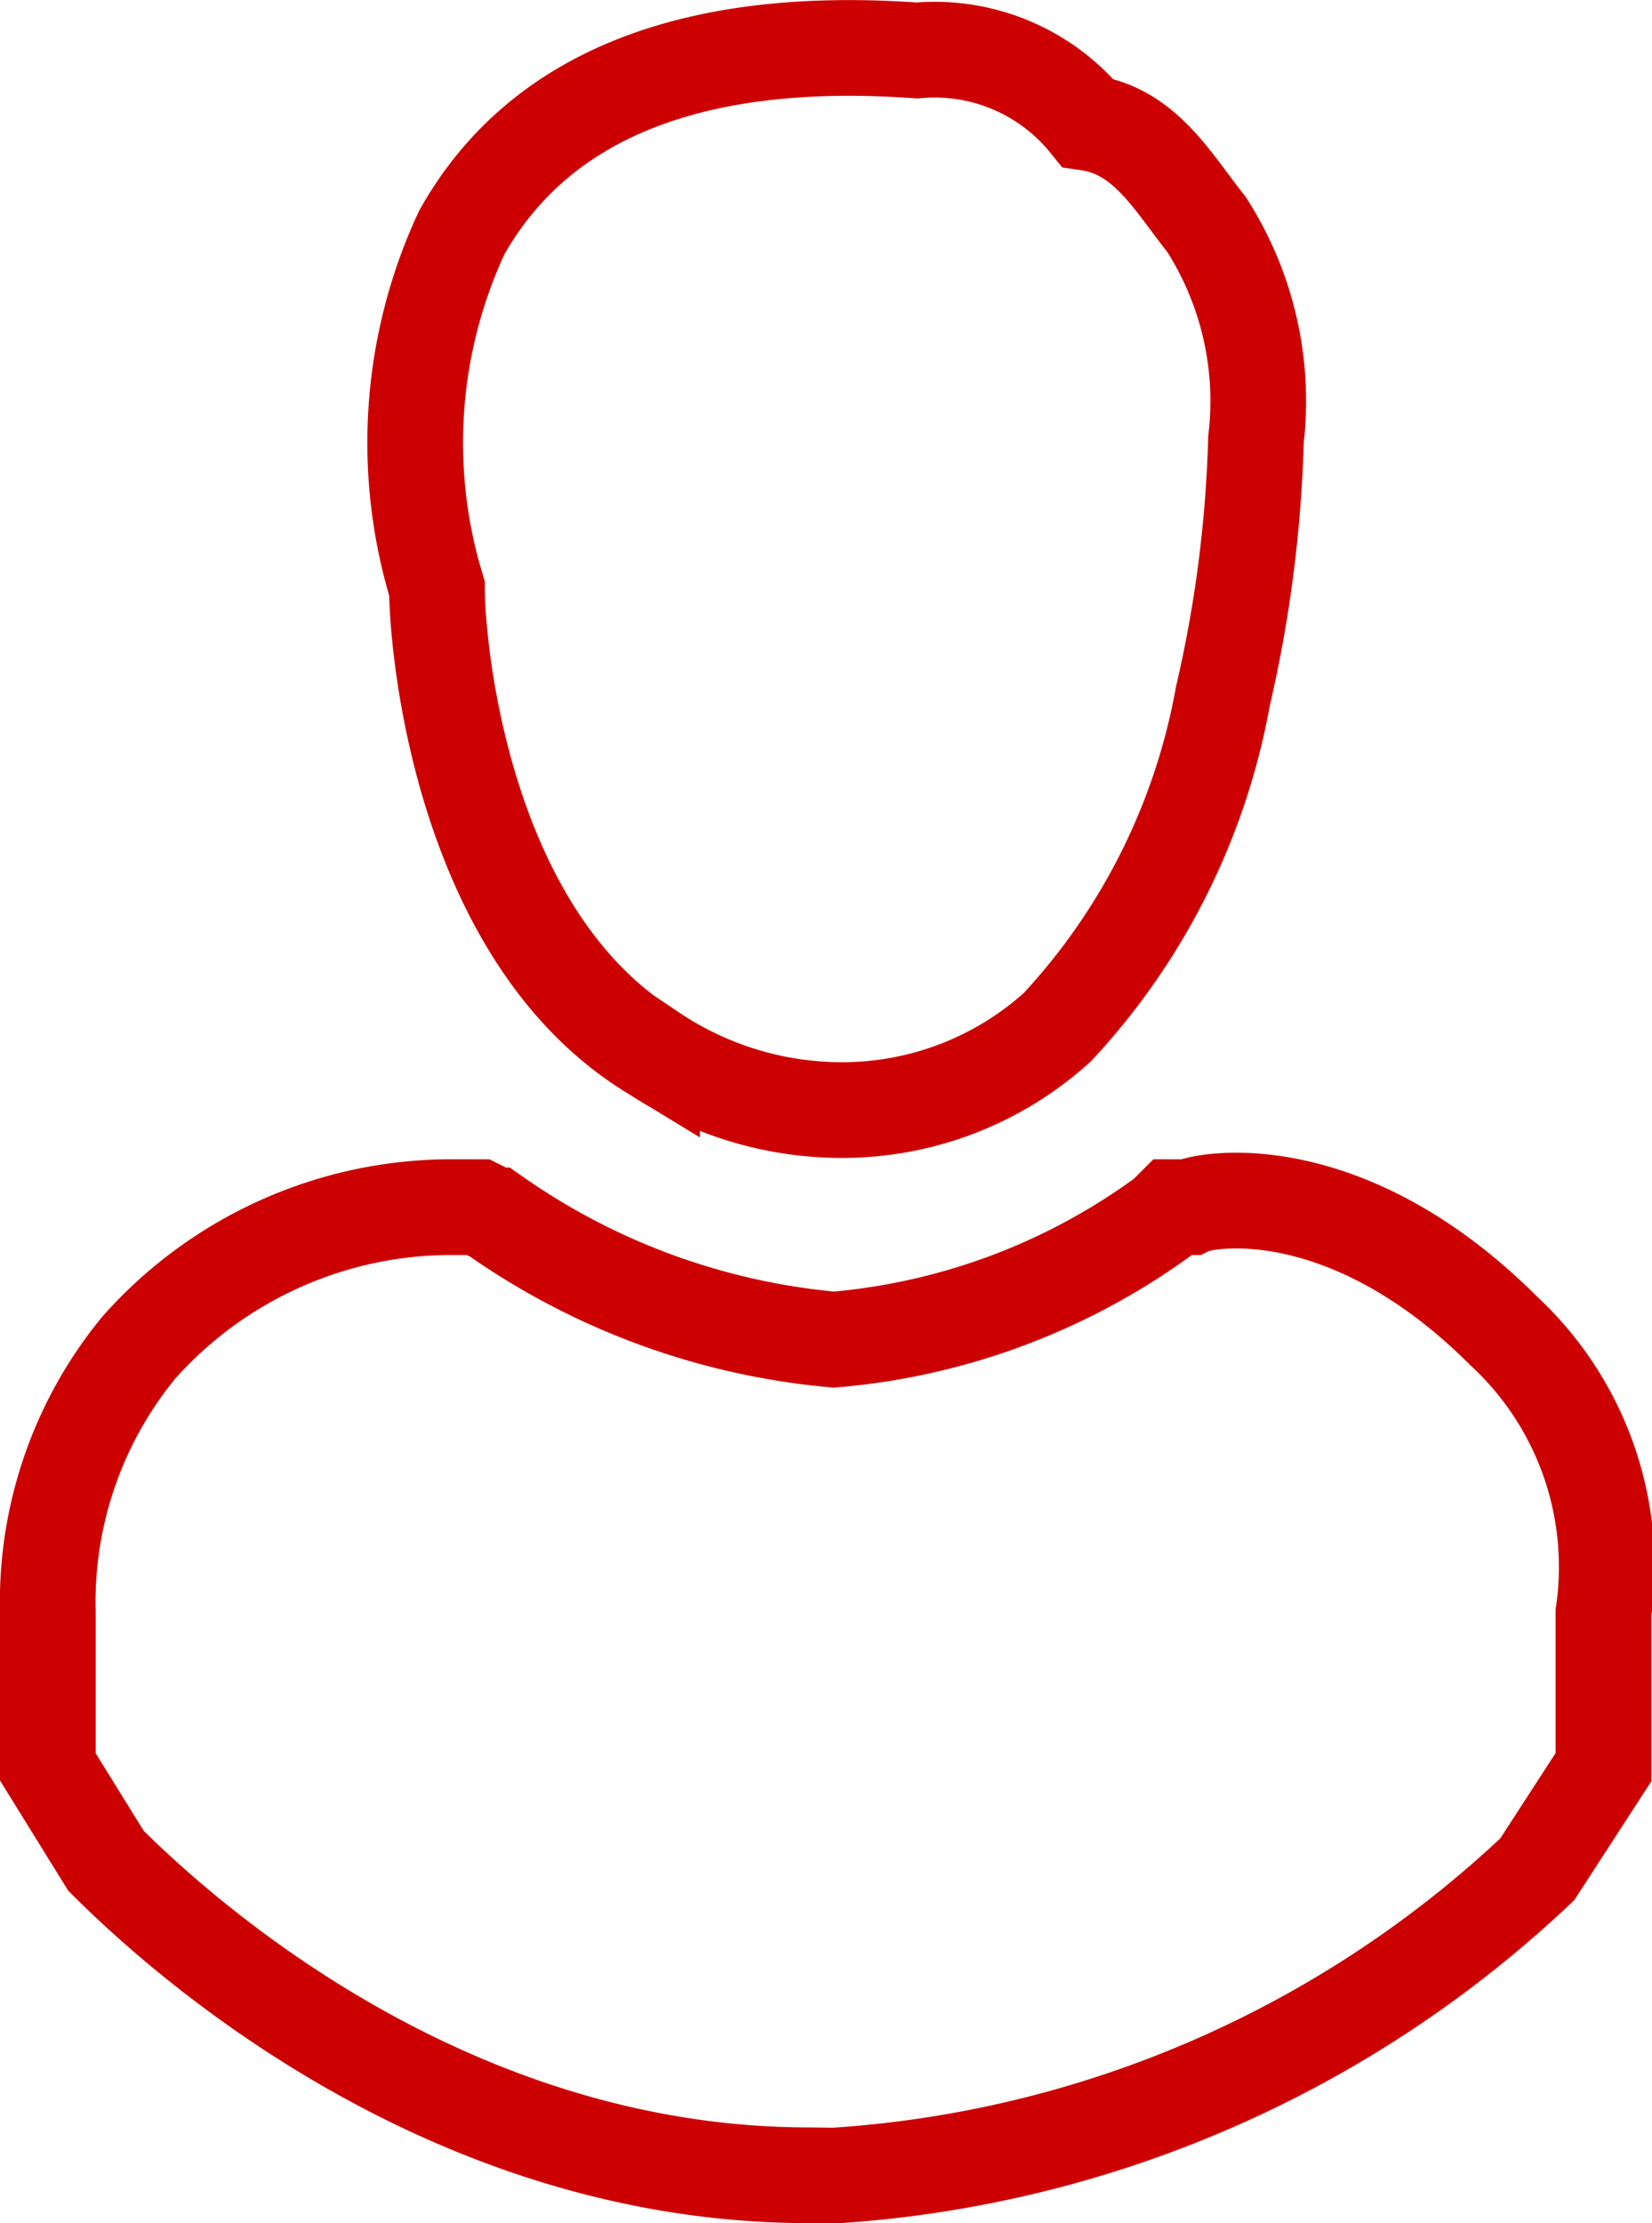 <svg xmlns="http://www.w3.org/2000/svg" width="25.897" height="34.839" viewBox="0 0 25.897 34.839"><defs><style>.a{fill:none;stroke:#cc0001;stroke-linecap:round;stroke-miterlimit:10;stroke-width:1.5px;}</style></defs><path class="a" d="M11.937,33.338c-5.708,0-9.859-3.762-11.026-4.929L0,26.938V24.517a6.28,6.28,0,0,1,1.427-4.151,6.553,6.553,0,0,1,4.929-2.2h.389l.26.13a10.946,10.946,0,0,0,5.318,1.946,10.235,10.235,0,0,0,5.188-1.946l.13-.13H17.9c.26-.13,2.465-.518,4.929,1.946a5.037,5.037,0,0,1,1.557,4.41v2.421l-1.038,1.6a17.7,17.7,0,0,1-11.026,4.8Zm-2.465-17.6C6.488,13.918,6.1,9.379,6.1,8.471a7.8,7.8,0,0,1,.389-5.578C7.655.817,9.991-.221,13.622.04A3.085,3.085,0,0,1,16.3,1.173c.907.13,1.342.942,1.861,1.59a5.129,5.129,0,0,1,.778,3.372,20.178,20.178,0,0,1-.518,4.021,10.288,10.288,0,0,1-2.595,5.189,5.027,5.027,0,0,1-3.372,1.3A5.336,5.336,0,0,1,9.472,15.735Z" transform="translate(0.75 0.751)"/></svg>